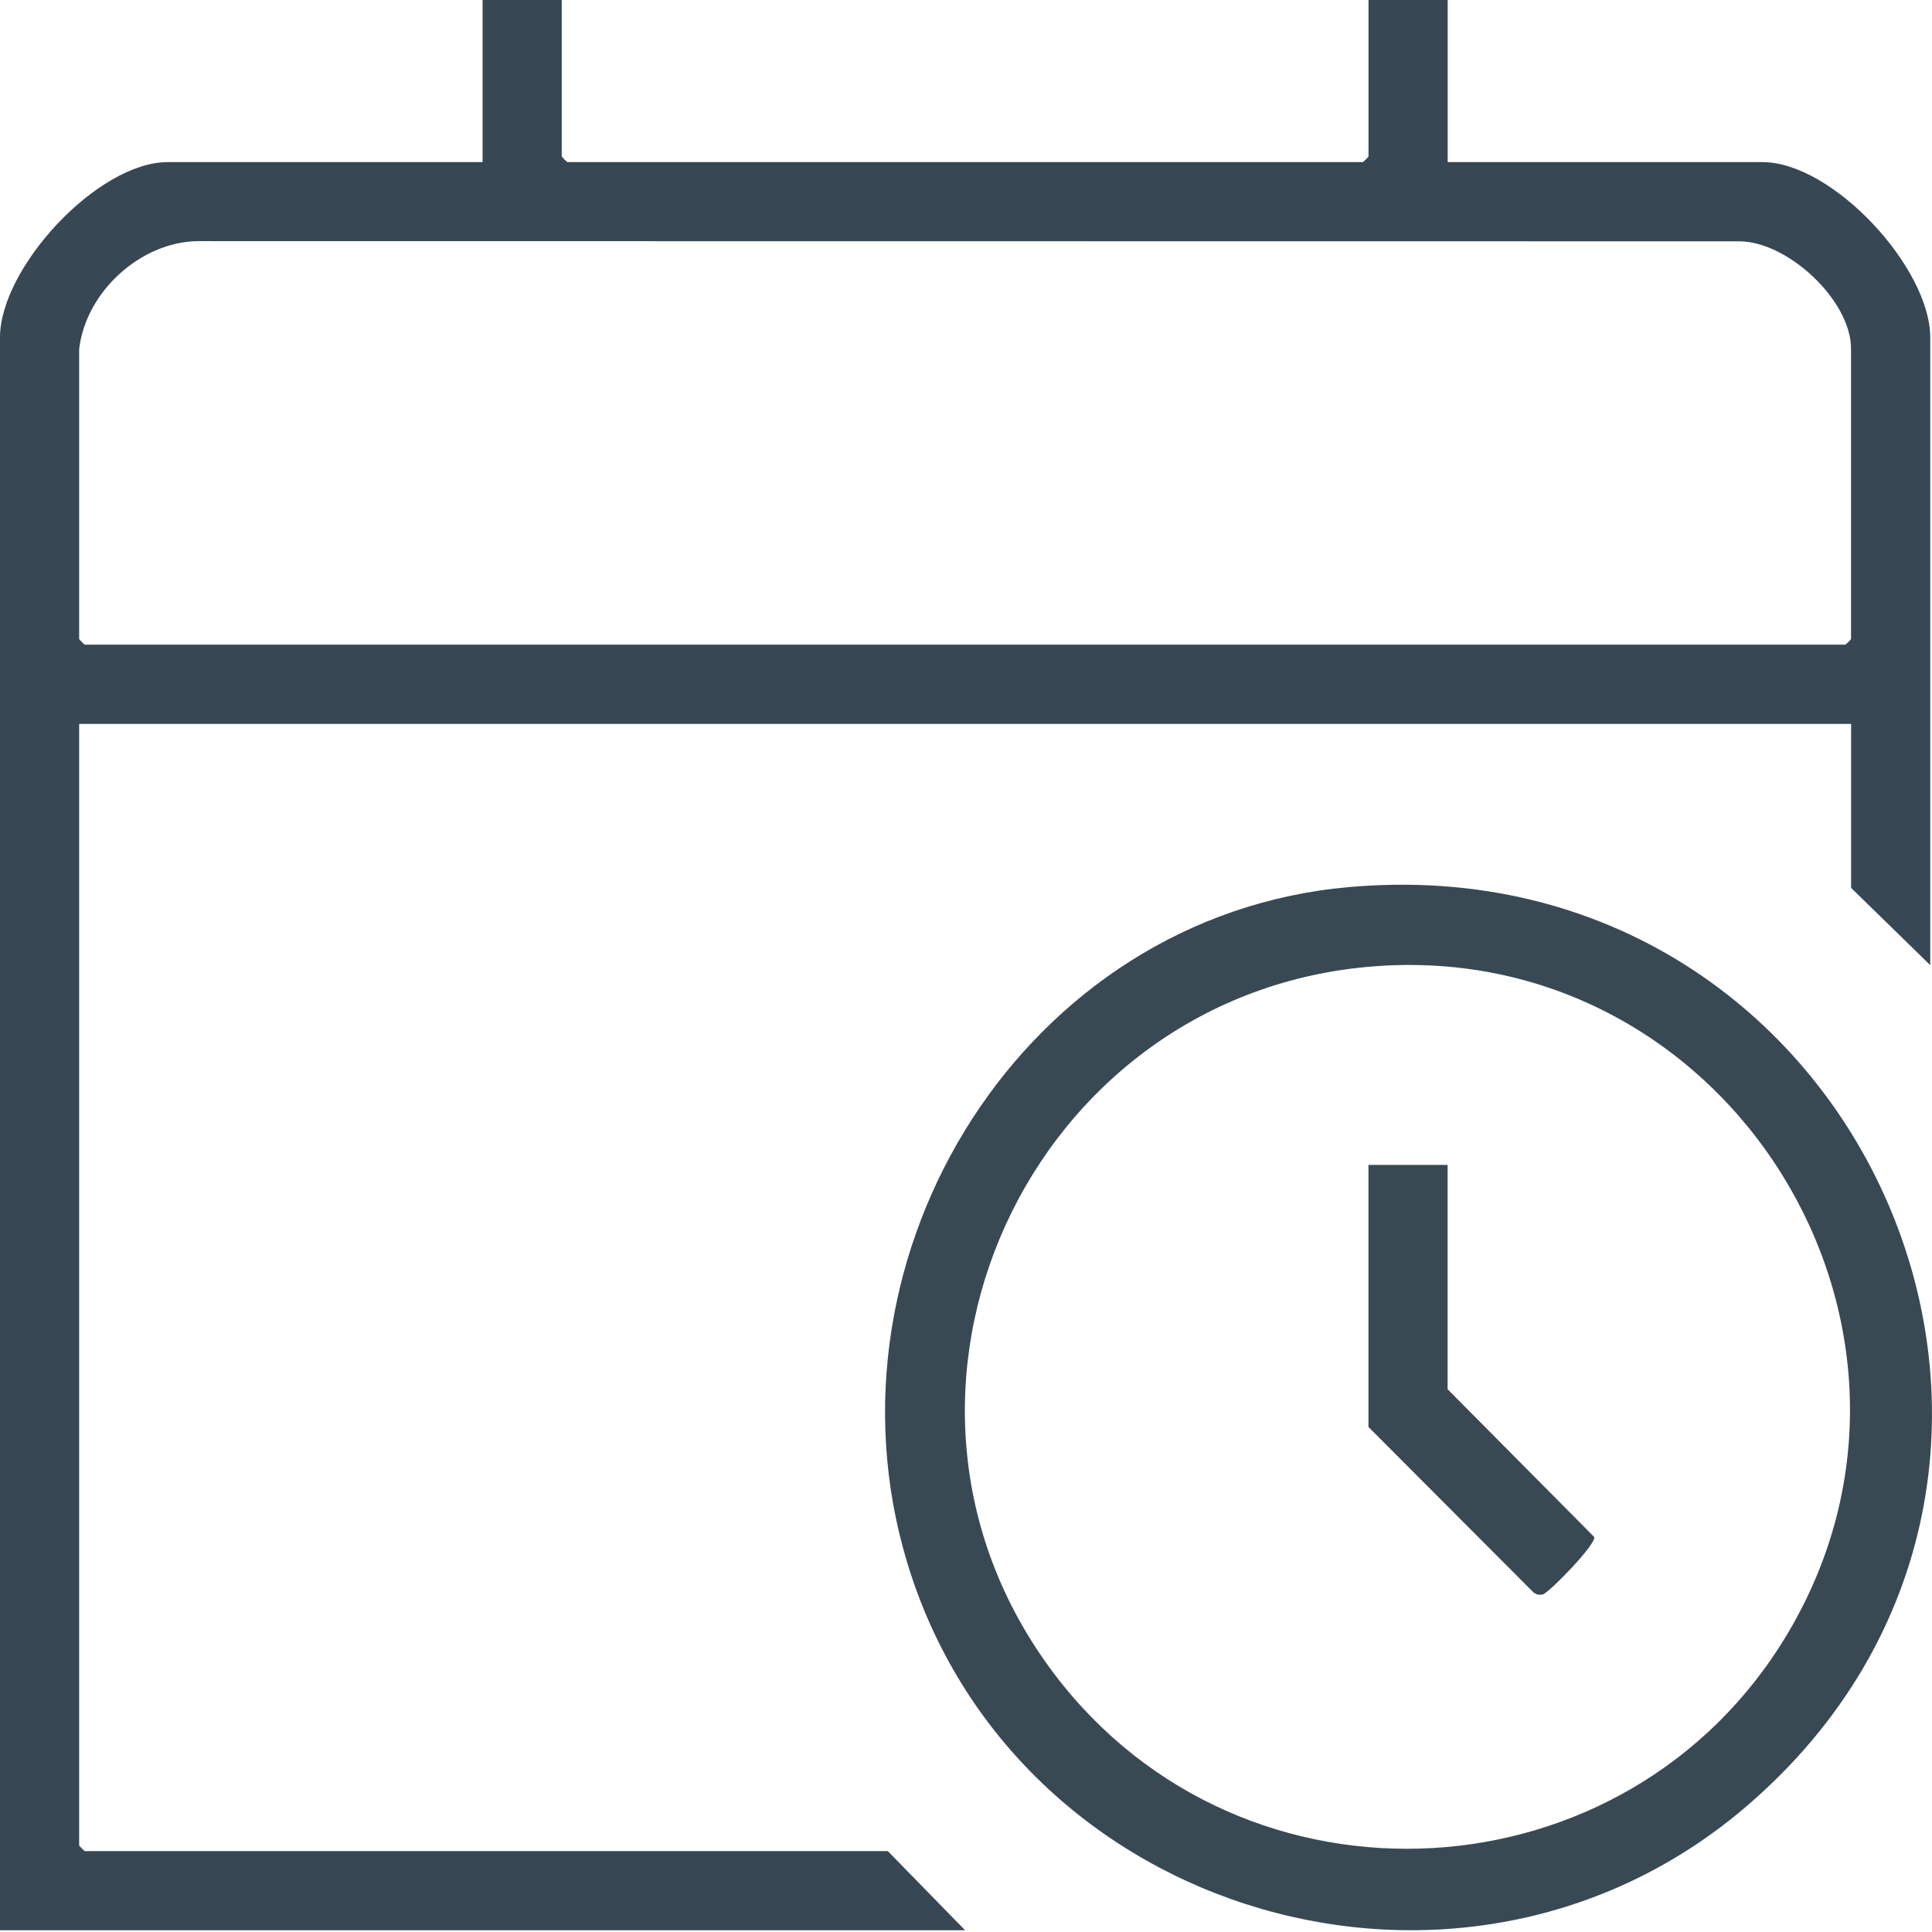 <?xml version="1.0" encoding="UTF-8"?>
<svg id="Layer_1" xmlns="http://www.w3.org/2000/svg" version="1.1" viewBox="0 0 32 32">
  <!-- Generator: Adobe Illustrator 29.1.0, SVG Export Plug-In . SVG Version: 2.1.0 Build 142)  -->
  <defs>
    <style>
      .st0 {
        fill: #394954;
      }

      .st1 {
        fill: #374753;
      }
    </style>
  </defs>
  <g id="iDYGgv">
    <g>
      <path class="st1" d="M9.304,0v2.591c0,.007.087.094.094.094h13.175c.007,0,.094-.087.094-.094V0h1.311v2.685h5.214c1.163,0,2.779,1.75,2.779,2.904v10.397l-1.311-1.28v-2.716H1.311v18.576c0,.007.087.094.094.094h13.3l1.28,1.311H0V5.589c0-1.153,1.616-2.904,2.779-2.904h5.214V0h1.311ZM1.311,5.776v4.808c0,.007.087.094.094.094h29.16c.007,0,.094-.087.094-.094v-4.808c0-.797-1.041-1.771-1.843-1.779l-25.54-.003c-.951.012-1.853.842-1.964,1.782Z"/>
      <path class="st0" d="M22.341,14.693c8.568-.759,13.048,9.666,6.598,15.215-4.701,4.045-12.162,1.851-13.922-4.057-1.518-5.094,1.958-10.683,7.324-11.158ZM22.778,16.004c-5.736.427-8.812,7.088-5.321,11.715,3.133,4.152,9.527,3.785,12.166-.686,2.989-5.066-.992-11.464-6.845-11.029Z"/>
      <path class="st0" d="M23.977,19.295v3.715l2.429,2.448c.032.122-.748.922-.849.949-.072.019-.127-0-.178-.052l-2.713-2.72v-4.34h1.311Z"/>
    </g>
  </g>
</svg>